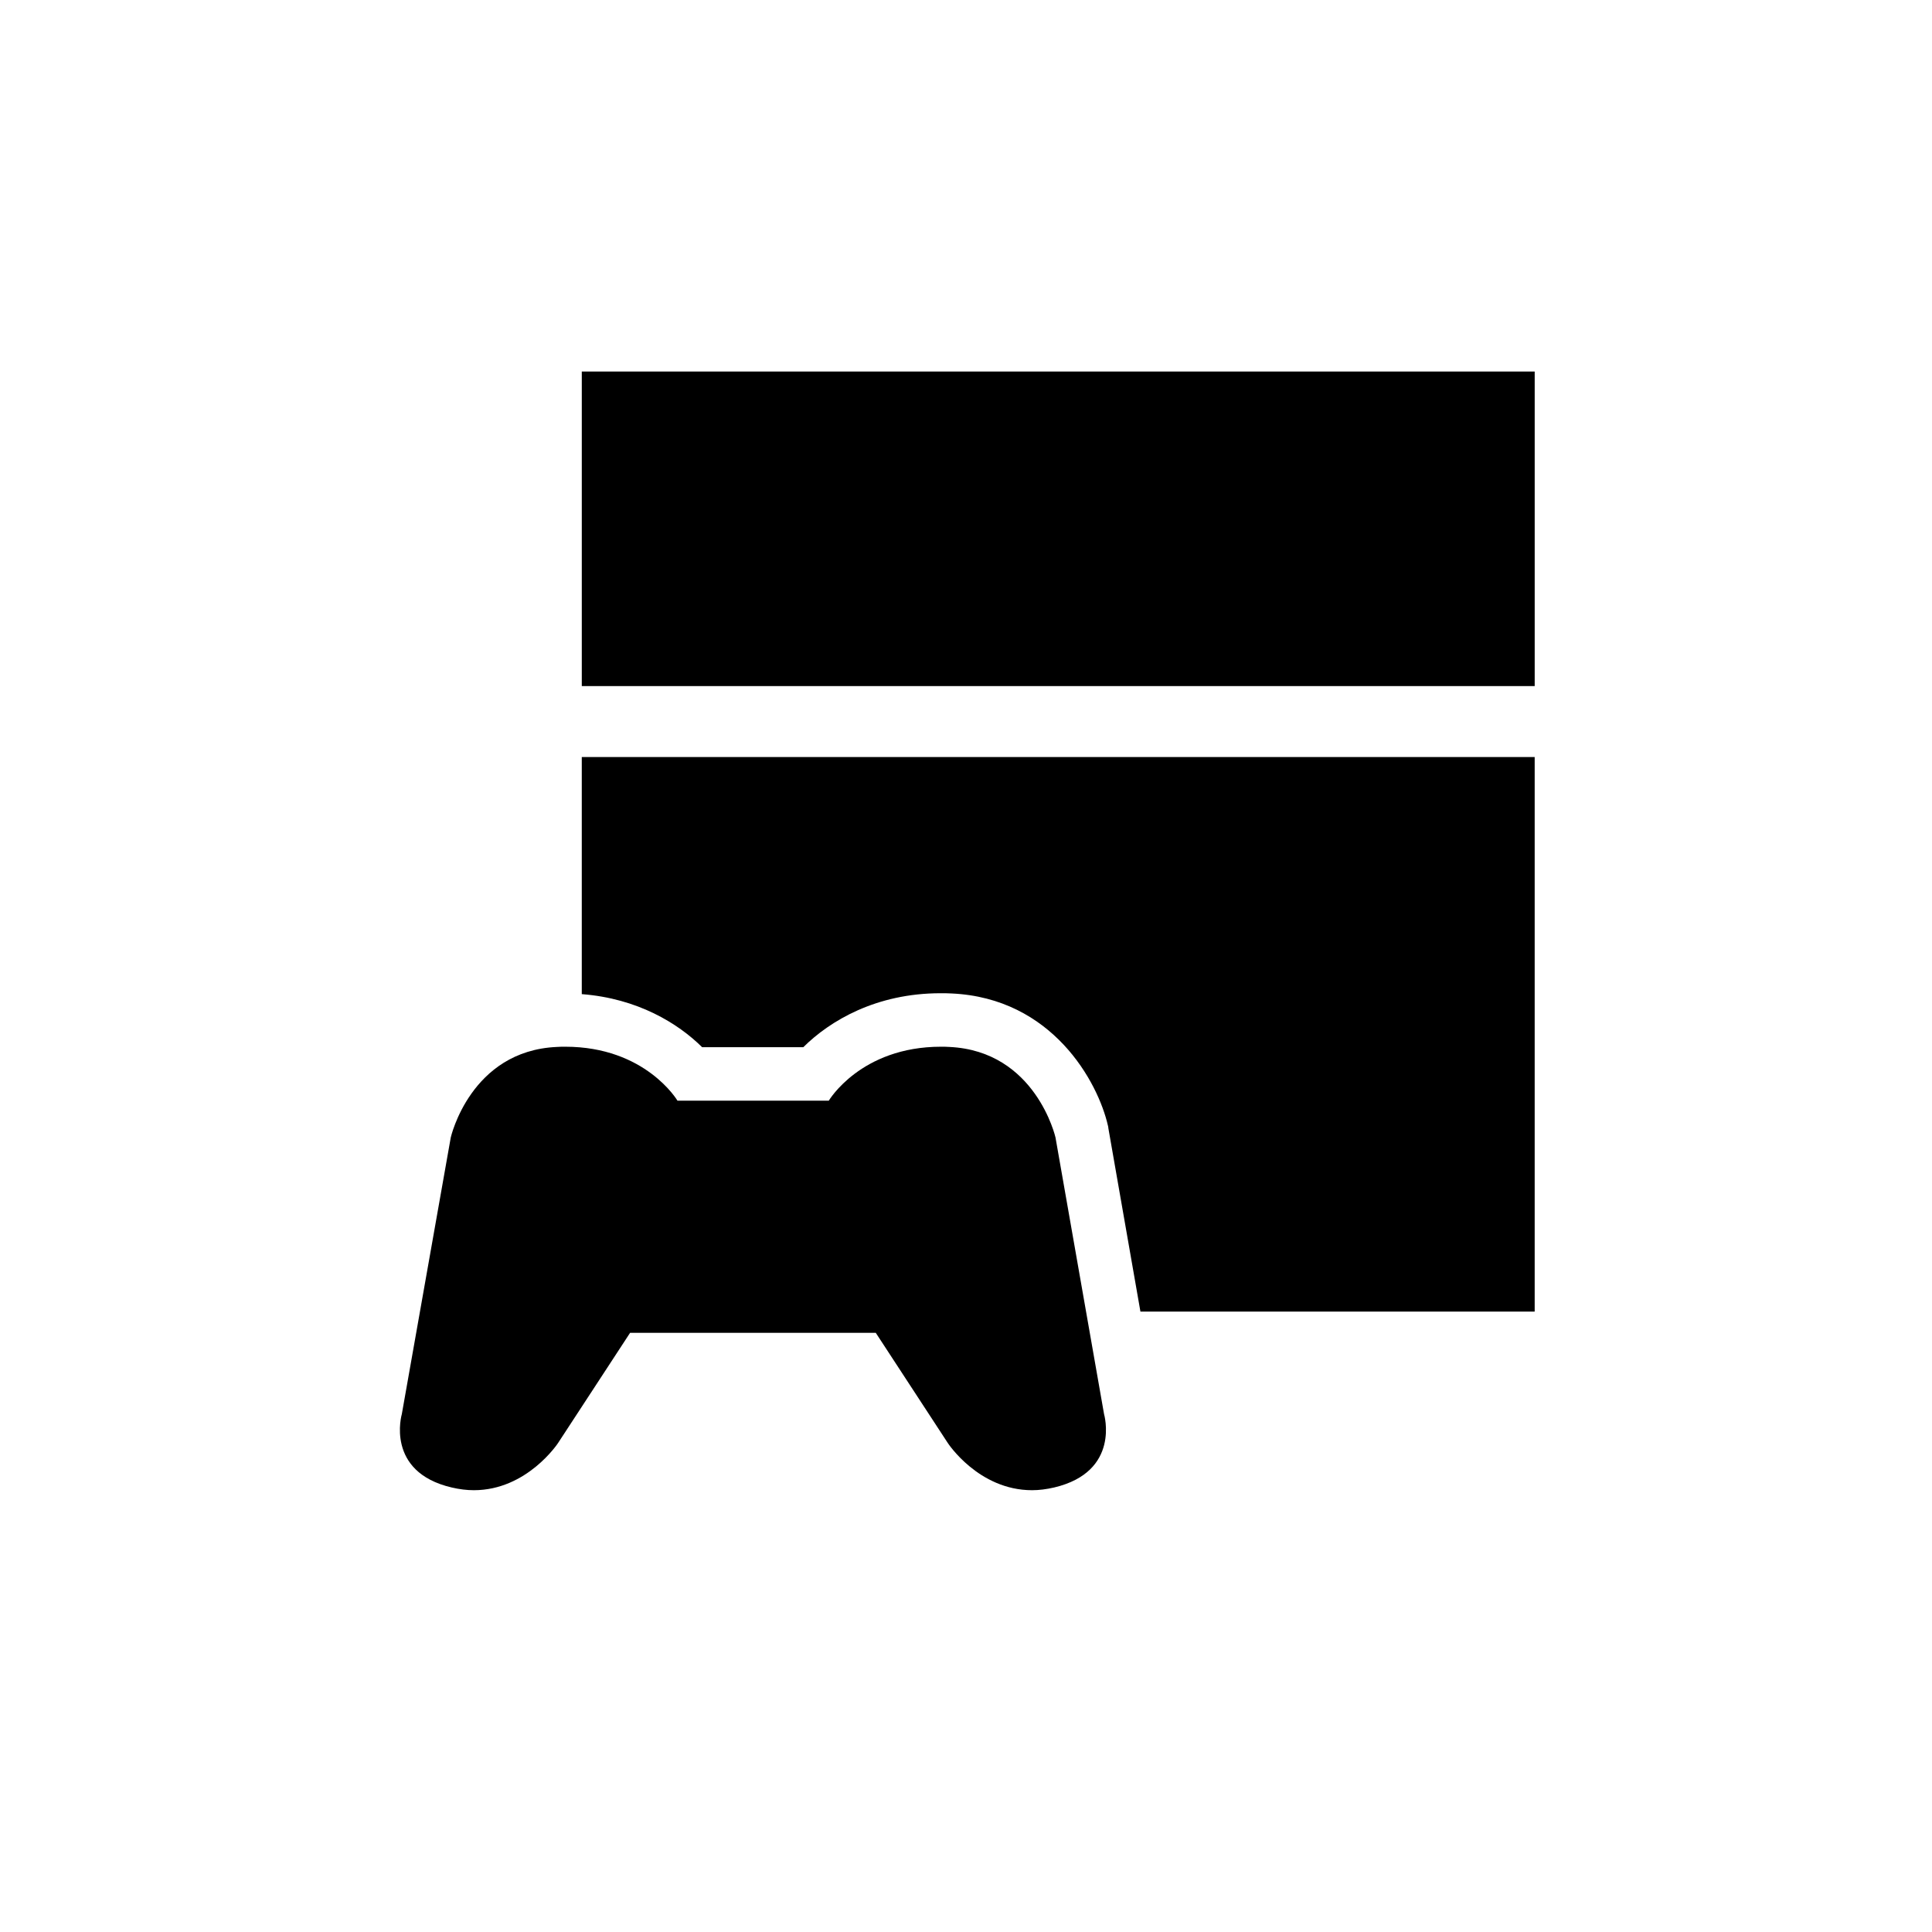 <?xml version="1.0" encoding="UTF-8"?>
<!-- Uploaded to: ICON Repo, www.svgrepo.com, Generator: ICON Repo Mixer Tools -->
<svg fill="#000000" width="800px" height="800px" version="1.1" viewBox="144 144 512 512" xmlns="http://www.w3.org/2000/svg">
 <g>
  <path d="m298.18 242.46h252.53v83.359h-252.53z"/>
  <path d="m437.61 442.28c0.059 0.238 0.121 0.48 0.121 0.719l8.496 48.59h104.48v-146.97h-252.53v62.836c14.781 1.137 25.492 7.719 31.895 14.062h26.809c7.062-7 19.27-14.301 36.383-14.301 0.957 0 1.914 0 2.871 0.059 26.75 1.195 38.84 23.457 41.473 35.008z"/>
  <path d="m263.71 538.2c2.035 0.48 4.008 0.719 5.863 0.719 14.121 0 22.32-12.508 22.32-12.508l19.09-29.203h65.102l19.09 29.203s8.137 12.508 22.32 12.508c1.855 0 3.769-0.238 5.863-0.719 17.715-4.188 13.227-19.449 13.227-19.449l-12.867-73.305s-5.207-22.918-28.125-23.996c-0.777-0.059-1.496-0.059-2.215-0.059-21.305 0-29.742 14.301-29.742 14.301h-40.098s-8.438-14.301-29.742-14.301c-0.719 0-1.496 0-2.215 0.059-22.918 1.016-28.125 23.996-28.125 23.996l-12.969 73.305s-4.488 15.32 13.223 19.449z"/>
 </g>
</svg>